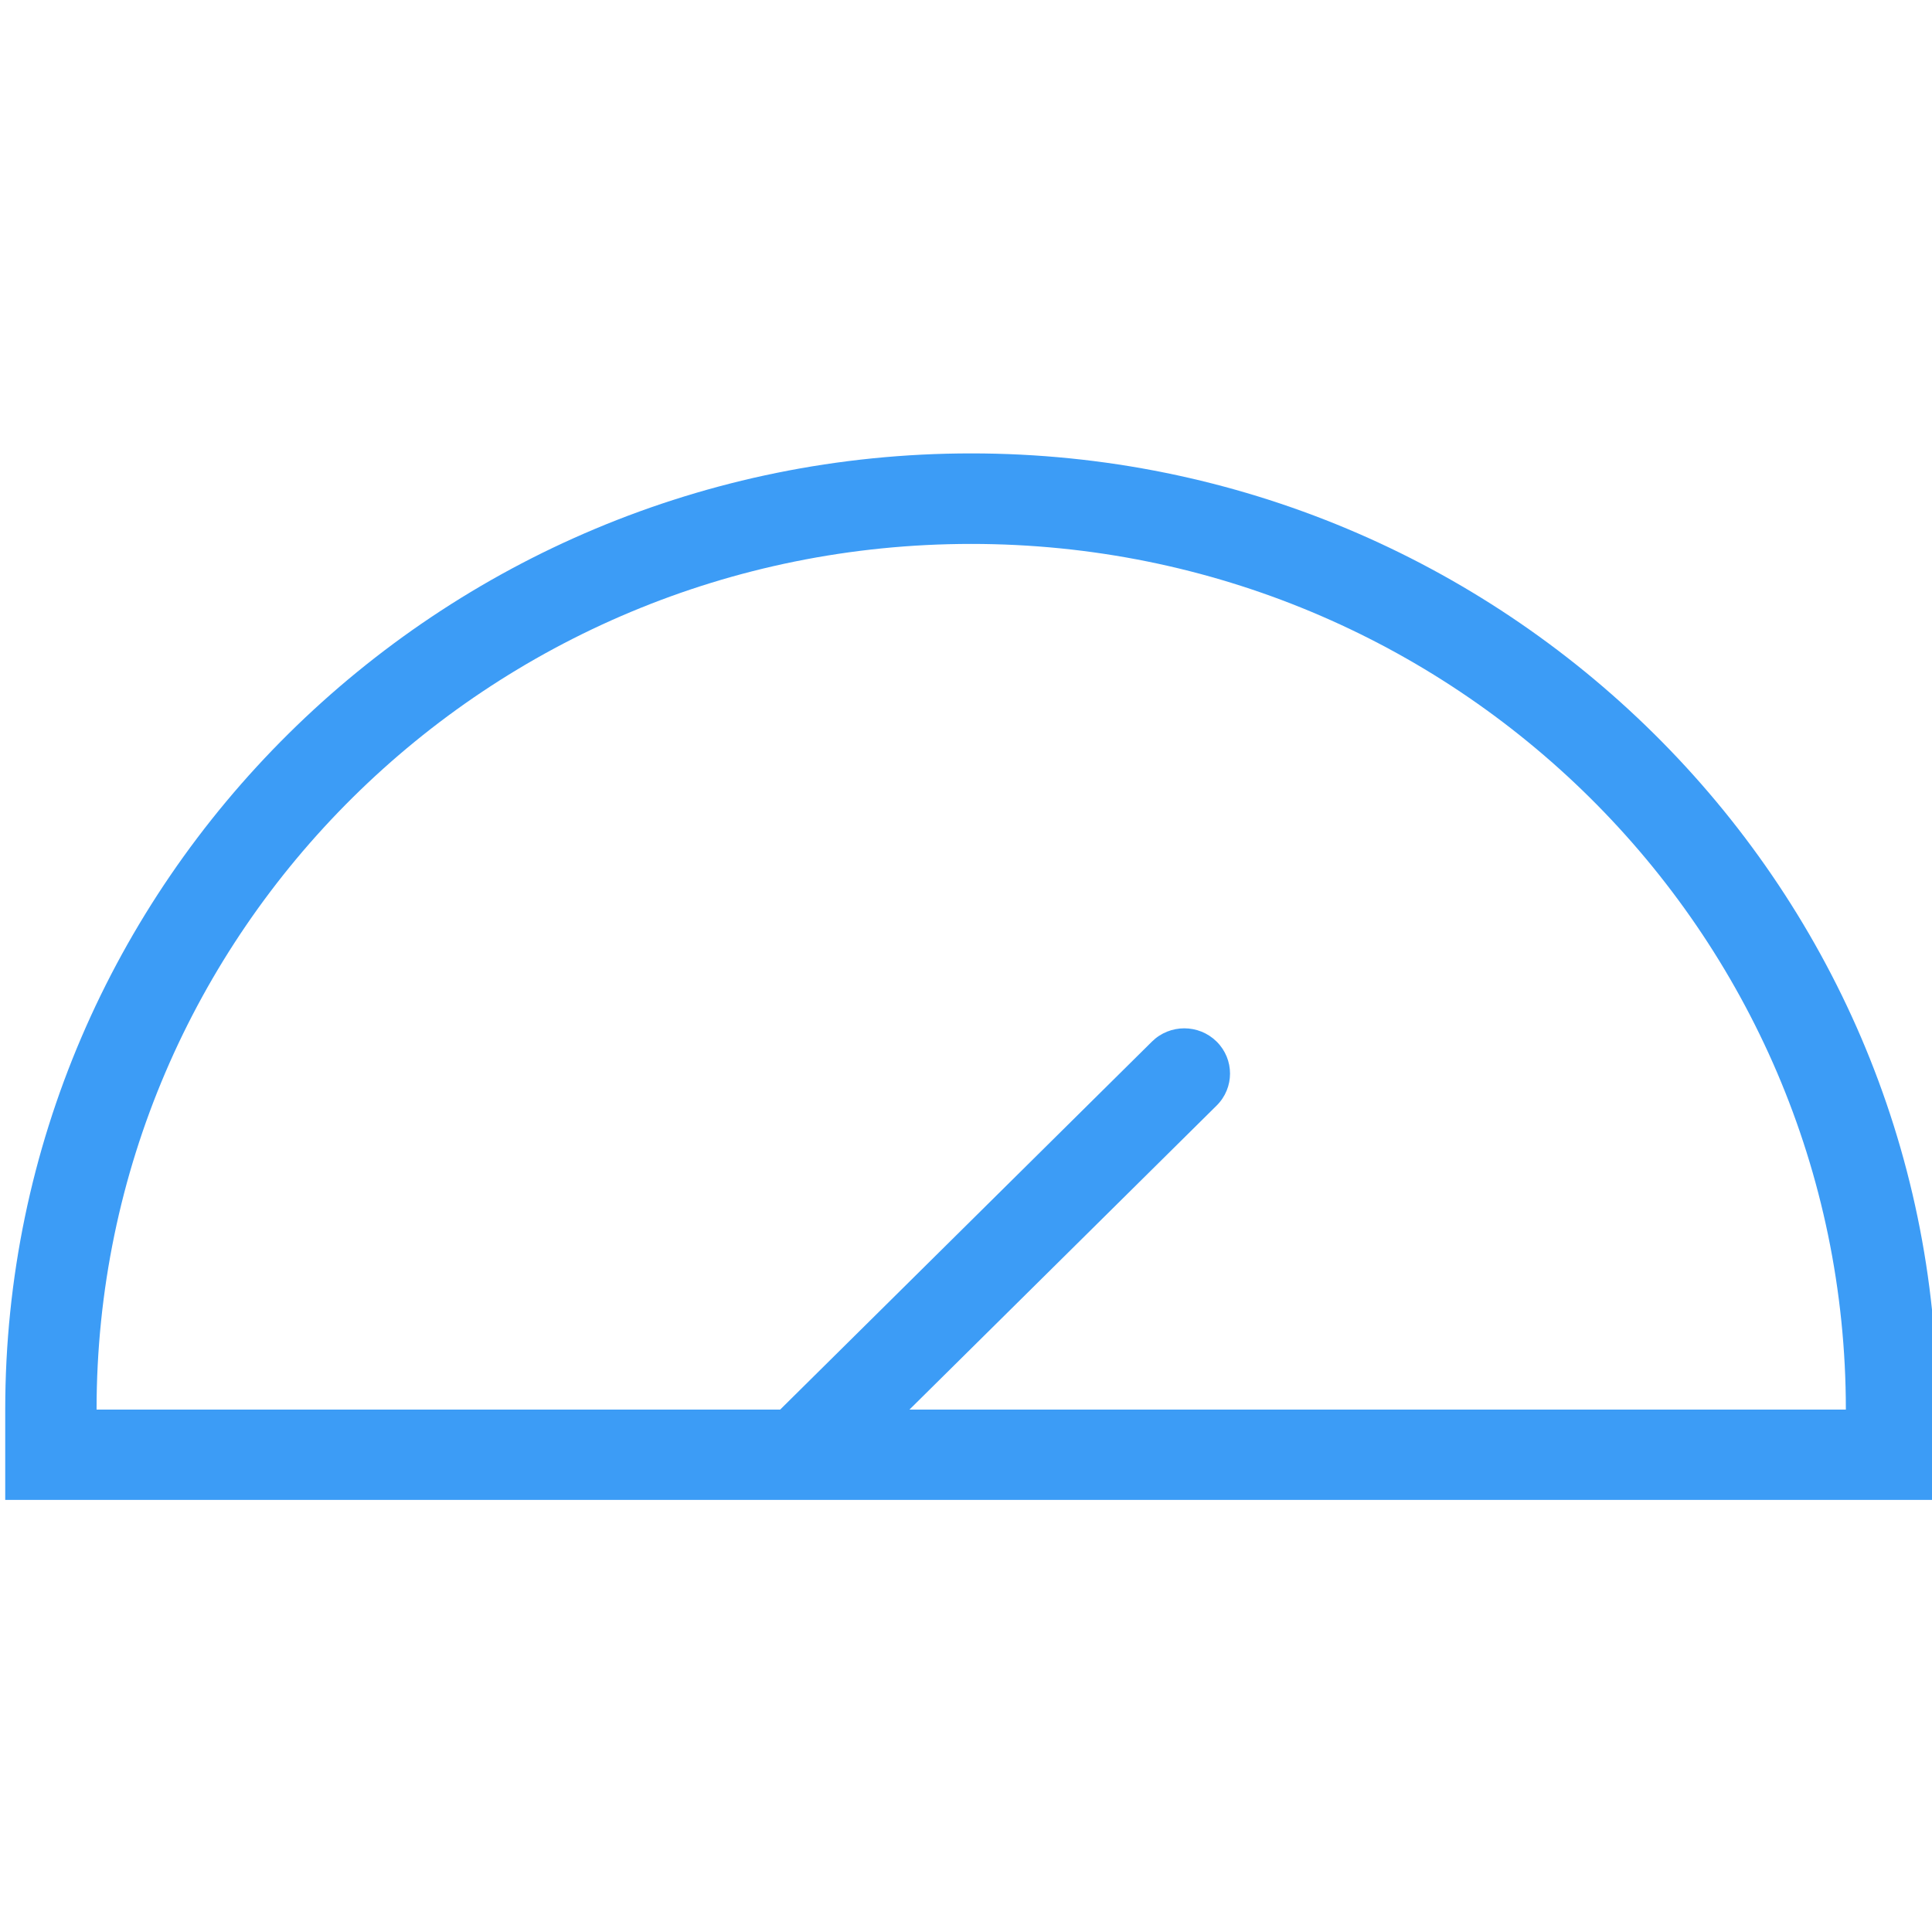 <svg xmlns="http://www.w3.org/2000/svg" width="75" height="75" viewBox="0 0 75 75" fill="none"><g clip-path="url(#clip0_5297_385)"><path d="M37.703 17.601C58.378 17.601 75.203 34.249 75.203 54.717V58.227H0.203V54.717C0.203 34.253 17.023 17.601 37.703 17.601ZM30.289 54.717L44.719 40.434C45.413 39.748 46.535 39.748 47.229 40.434C47.923 41.121 47.923 42.232 47.229 42.918L35.305 54.72H71.656C71.656 36.161 56.455 21.115 37.703 21.115C18.951 21.115 3.749 36.161 3.749 54.72H30.289V54.717Z" fill="#3C9CF6"></path></g><defs><clipPath id="clip0_5297_385"><rect width="75" height="74.231" fill="white" transform="matrix(-1 0 0 1 75 0)"></rect></clipPath></defs></svg>